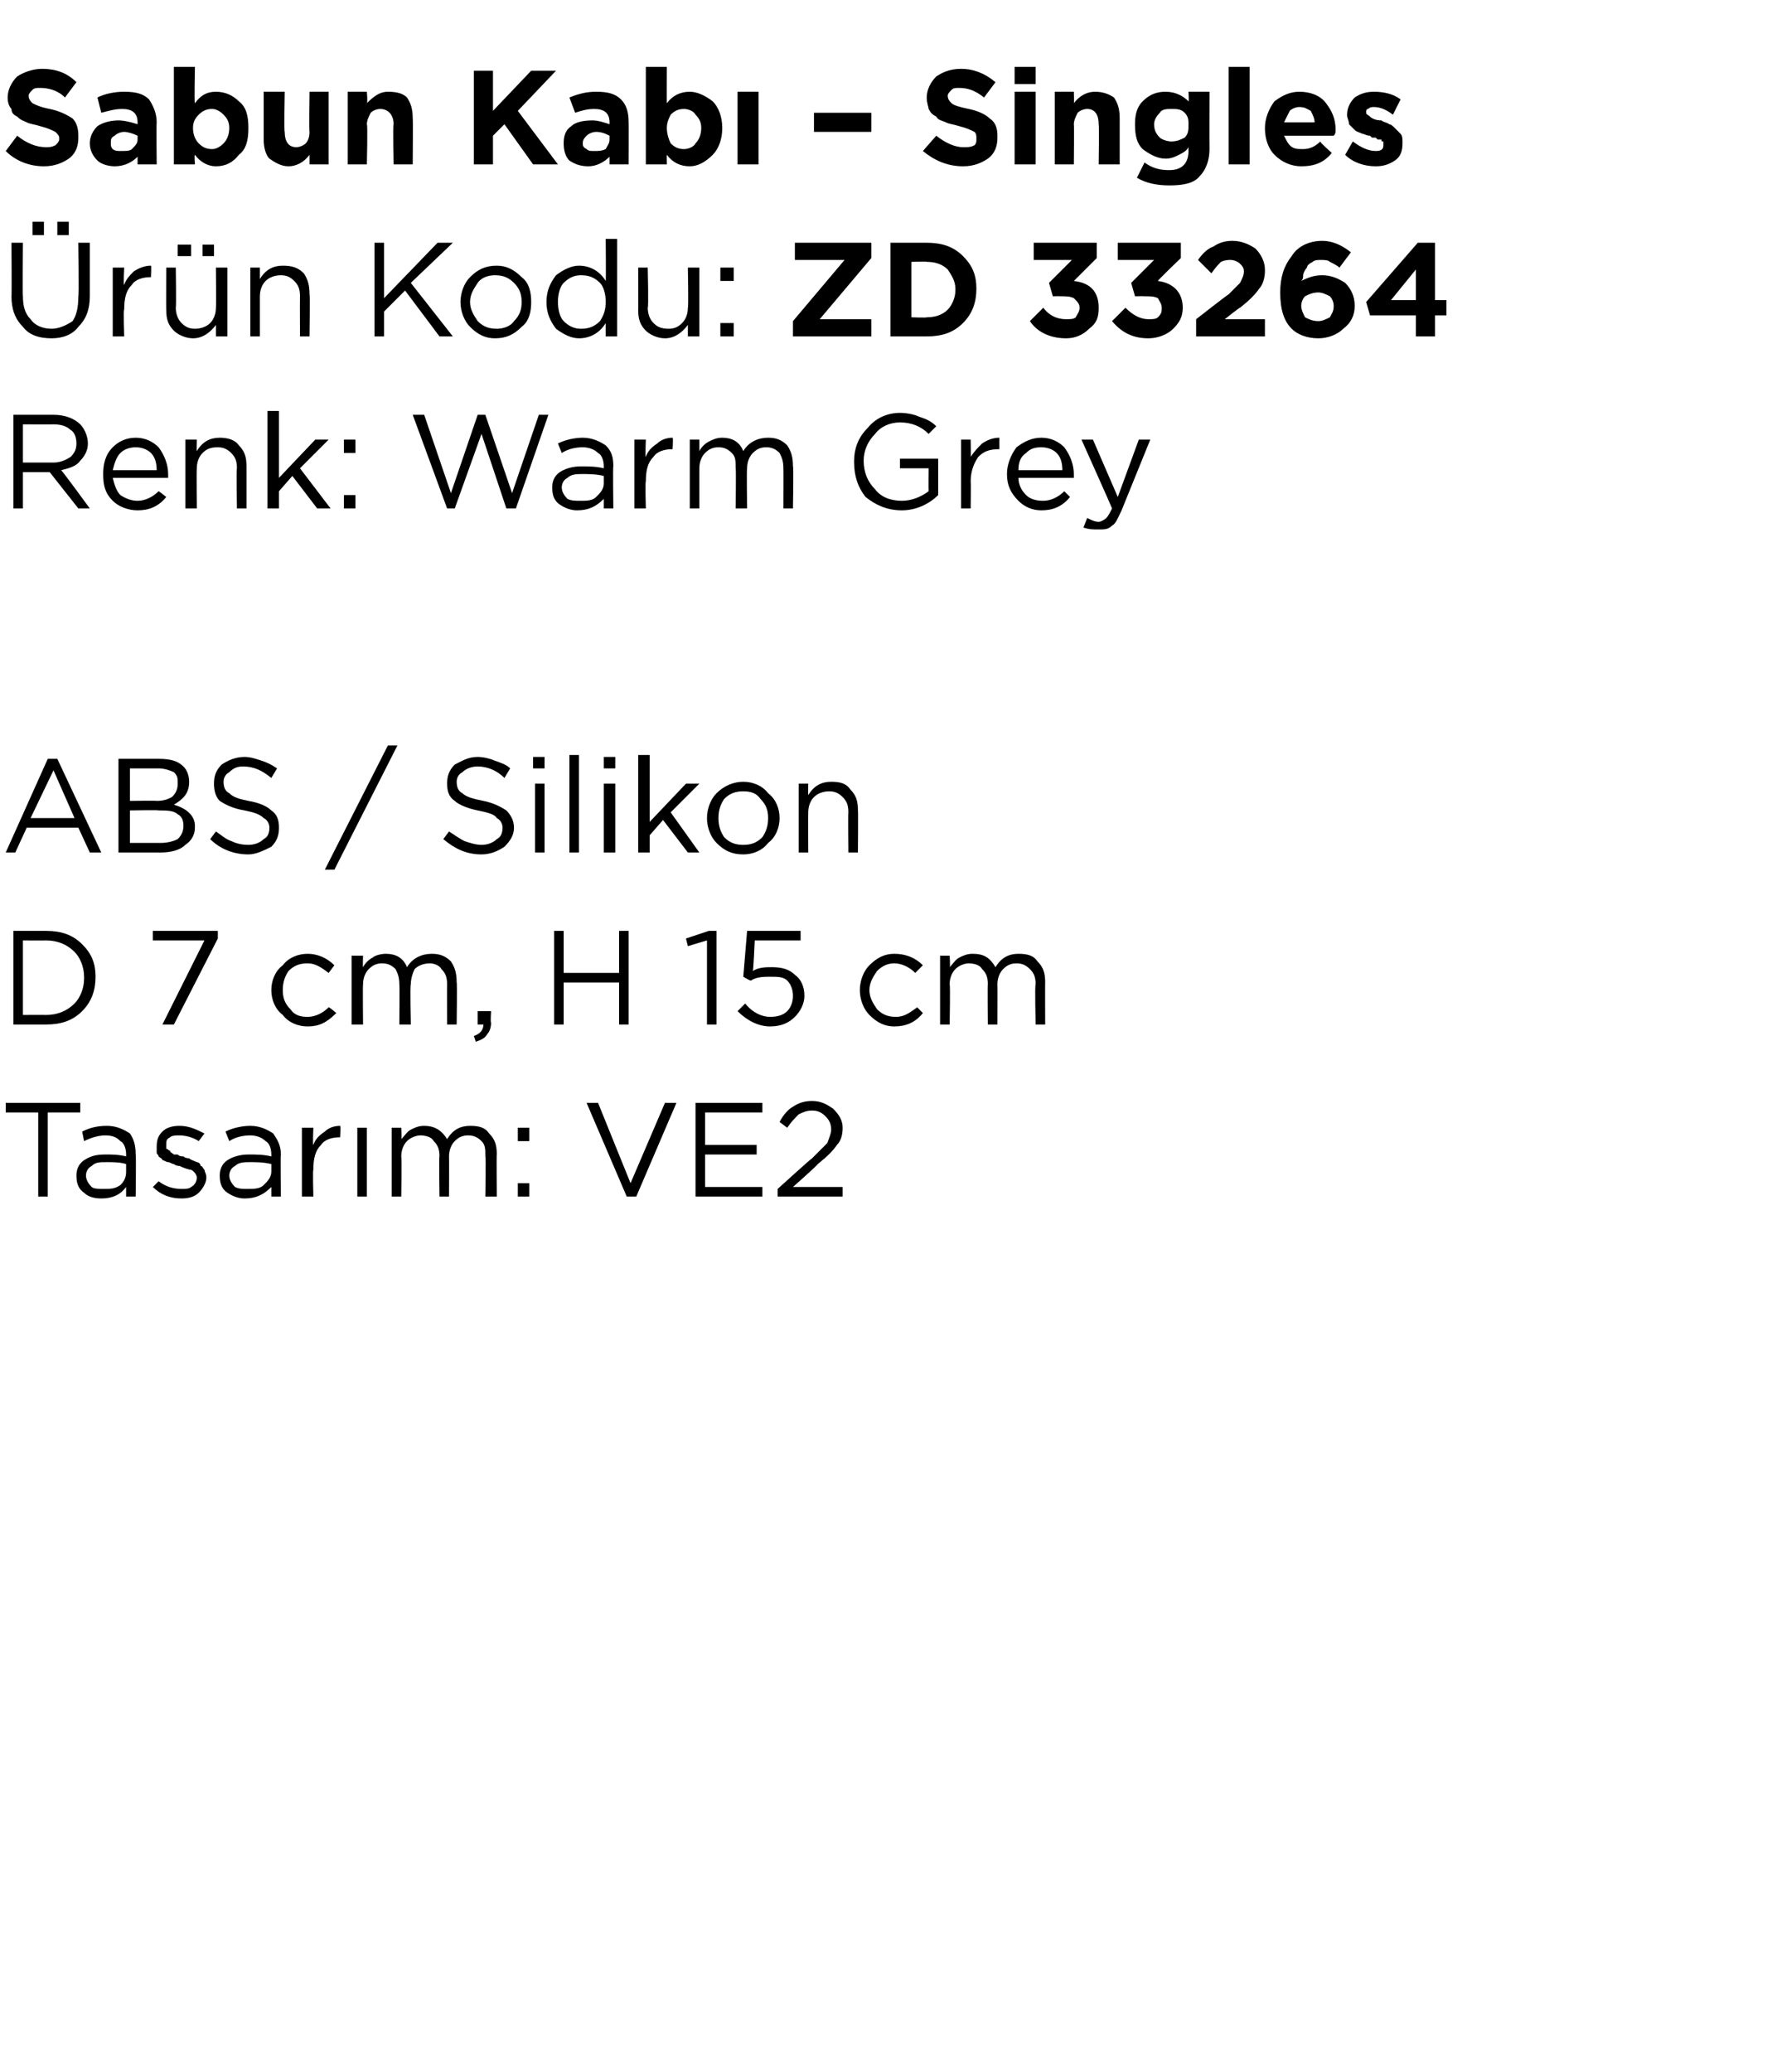 <?xml version="1.0" standalone="no"?><!DOCTYPE svg PUBLIC "-//W3C//DTD SVG 1.1//EN" "http://www.w3.org/Graphics/SVG/1.1/DTD/svg11.dtd"><svg xmlns="http://www.w3.org/2000/svg" version="1.1" width="93px" height="108.4px" viewBox="0 -3 93 108.4" style="top:-3px">  <desc>Sabun Kab – Singles r n Kodu: ZD 33264 Renk: Warm Grey ABS / Silikon D 7 cm, H 15 cm Tasar m: VE2</desc>  <defs/>  <g id="Polygon379921">    <path d="M 2 59.6 L 2 55.2 L 0.3 55.2 L 0.3 54.7 L 4.2 54.7 L 4.2 55.2 L 2.5 55.2 L 2.5 59.6 L 2 59.6 Z M 6.6 59.1 C 6.3 59.5 5.9 59.7 5.3 59.7 C 4.9 59.7 4.6 59.6 4.4 59.4 C 4.1 59.2 4 58.9 4 58.5 C 4 58.5 4 58.5 4 58.5 C 4 58.2 4.1 57.9 4.4 57.7 C 4.7 57.5 5 57.4 5.5 57.4 C 5.9 57.4 6.2 57.4 6.6 57.5 C 6.6 57.5 6.6 57.4 6.6 57.4 C 6.6 57.1 6.5 56.8 6.3 56.7 C 6.1 56.5 5.9 56.4 5.5 56.4 C 5.2 56.4 4.8 56.5 4.4 56.7 C 4.4 56.7 4.3 56.2 4.3 56.2 C 4.7 56 5.1 55.9 5.6 55.9 C 6.1 55.9 6.5 56.1 6.8 56.3 C 7 56.6 7.1 56.9 7.1 57.4 C 7.13 57.39 7.1 59.6 7.1 59.6 L 6.6 59.6 L 6.6 59.1 C 6.6 59.1 6.62 59.05 6.6 59.1 Z M 5.4 59.2 C 5.8 59.2 6 59.2 6.3 59 C 6.5 58.8 6.6 58.6 6.6 58.3 C 6.6 58.3 6.6 57.9 6.6 57.9 C 6.3 57.8 5.9 57.8 5.6 57.8 C 5.2 57.8 5 57.8 4.8 58 C 4.6 58.1 4.5 58.3 4.5 58.5 C 4.5 58.5 4.5 58.5 4.5 58.5 C 4.5 58.7 4.6 58.9 4.8 59.1 C 4.9 59.2 5.2 59.2 5.4 59.2 Z M 9.5 59.7 C 8.9 59.7 8.4 59.5 8 59.1 C 8 59.1 8.3 58.8 8.3 58.8 C 8.7 59.1 9.1 59.2 9.5 59.2 C 9.7 59.2 9.9 59.2 10 59.1 C 10.2 59 10.3 58.8 10.3 58.6 C 10.3 58.6 10.3 58.6 10.3 58.6 C 10.3 58.5 10.2 58.3 10 58.2 C 9.9 58.2 9.6 58.1 9.4 58 C 9.2 58 9.1 57.9 9.1 57.9 C 9 57.9 8.9 57.8 8.8 57.8 C 8.7 57.8 8.6 57.7 8.5 57.7 C 8.5 57.6 8.4 57.6 8.3 57.5 C 8.3 57.4 8.2 57.4 8.2 57.3 C 8.2 57.2 8.2 57.1 8.2 57 C 8.2 57 8.2 57 8.2 57 C 8.2 56.6 8.3 56.4 8.5 56.2 C 8.7 56 9 55.9 9.4 55.9 C 9.9 55.9 10.3 56.1 10.7 56.3 C 10.7 56.3 10.4 56.7 10.4 56.7 C 10.1 56.5 9.7 56.4 9.4 56.4 C 9.2 56.4 9 56.4 8.9 56.5 C 8.7 56.6 8.7 56.7 8.7 56.9 C 8.7 56.9 8.7 56.9 8.7 56.9 C 8.7 57 8.7 57 8.7 57.1 C 8.8 57.1 8.8 57.2 8.9 57.2 C 8.9 57.3 9 57.3 9.1 57.4 C 9.2 57.4 9.3 57.4 9.3 57.4 C 9.4 57.5 9.5 57.5 9.6 57.5 C 9.7 57.6 9.9 57.6 9.9 57.6 C 10 57.7 10.1 57.7 10.3 57.8 C 10.4 57.8 10.5 57.9 10.5 58 C 10.6 58 10.6 58.1 10.7 58.2 C 10.7 58.3 10.8 58.4 10.8 58.6 C 10.8 58.6 10.8 58.6 10.8 58.6 C 10.8 58.9 10.6 59.2 10.4 59.4 C 10.2 59.6 9.9 59.7 9.5 59.7 Z M 14.2 59.1 C 13.8 59.5 13.4 59.7 12.8 59.7 C 12.5 59.7 12.2 59.6 11.9 59.4 C 11.6 59.2 11.5 58.9 11.5 58.5 C 11.5 58.5 11.5 58.5 11.5 58.5 C 11.5 58.2 11.6 57.9 11.9 57.7 C 12.2 57.5 12.6 57.4 13 57.4 C 13.4 57.4 13.8 57.4 14.2 57.5 C 14.2 57.5 14.2 57.4 14.2 57.4 C 14.2 57.1 14.1 56.8 13.9 56.7 C 13.7 56.5 13.4 56.4 13.1 56.4 C 12.7 56.4 12.3 56.5 12 56.7 C 12 56.7 11.8 56.2 11.8 56.2 C 12.2 56 12.7 55.9 13.1 55.9 C 13.6 55.9 14 56.1 14.3 56.3 C 14.5 56.6 14.7 56.9 14.7 57.4 C 14.67 57.39 14.7 59.6 14.7 59.6 L 14.2 59.6 L 14.2 59.1 C 14.2 59.1 14.15 59.05 14.2 59.1 Z M 12.9 59.2 C 13.3 59.2 13.6 59.2 13.8 59 C 14 58.8 14.2 58.6 14.2 58.3 C 14.2 58.3 14.2 57.9 14.2 57.9 C 13.8 57.8 13.4 57.8 13.1 57.8 C 12.8 57.8 12.5 57.8 12.3 58 C 12.1 58.1 12 58.3 12 58.5 C 12 58.5 12 58.5 12 58.5 C 12 58.7 12.1 58.9 12.3 59.1 C 12.5 59.2 12.7 59.2 12.9 59.2 Z M 15.8 59.6 L 15.8 56 L 16.4 56 C 16.4 56 16.36 56.93 16.4 56.9 C 16.5 56.6 16.7 56.4 17 56.2 C 17.2 56 17.5 55.9 17.8 55.9 C 17.84 55.92 17.8 56.5 17.8 56.5 C 17.8 56.5 17.79 56.5 17.8 56.5 C 17.4 56.5 17 56.6 16.8 56.9 C 16.5 57.2 16.4 57.6 16.4 58.2 C 16.36 58.16 16.4 59.6 16.4 59.6 L 15.8 59.6 Z M 18.7 59.6 L 18.7 56 L 19.2 56 L 19.2 59.6 L 18.7 59.6 Z M 20.5 59.6 L 20.5 56 L 21 56 C 21 56 21.03 56.59 21 56.6 C 21.2 56.4 21.3 56.2 21.5 56.1 C 21.7 56 21.9 55.9 22.2 55.9 C 22.7 55.9 23.1 56.1 23.4 56.6 C 23.7 56.1 24.1 55.9 24.6 55.9 C 25.1 55.9 25.4 56 25.6 56.3 C 25.9 56.6 26 56.9 26 57.4 C 25.98 57.36 26 59.6 26 59.6 L 25.4 59.6 C 25.4 59.6 25.44 57.49 25.4 57.5 C 25.4 57.1 25.4 56.9 25.2 56.7 C 25 56.5 24.8 56.4 24.5 56.4 C 24.2 56.4 24 56.5 23.8 56.7 C 23.6 56.9 23.5 57.2 23.5 57.5 C 23.51 57.51 23.5 59.6 23.5 59.6 L 23 59.6 C 23 59.6 22.97 57.47 23 57.5 C 23 57.1 22.9 56.9 22.7 56.7 C 22.6 56.5 22.3 56.4 22 56.4 C 21.8 56.4 21.5 56.5 21.3 56.7 C 21.1 56.9 21 57.2 21 57.5 C 21.03 57.53 21 59.6 21 59.6 L 20.5 59.6 Z M 27.1 56.7 L 27.1 56 L 27.7 56 L 27.7 56.7 L 27.1 56.7 Z M 27.1 59.6 L 27.1 58.9 L 27.7 58.9 L 27.7 59.6 L 27.1 59.6 Z M 32.8 59.6 L 30.7 54.7 L 31.3 54.7 L 33 58.9 L 34.8 54.7 L 35.4 54.7 L 33.3 59.6 L 32.8 59.6 Z M 36.4 59.6 L 36.4 54.7 L 39.9 54.7 L 39.9 55.2 L 36.9 55.2 L 36.9 56.9 L 39.6 56.9 L 39.6 57.4 L 36.9 57.4 L 36.9 59.1 L 39.9 59.1 L 39.9 59.6 L 36.4 59.6 Z M 40.7 59.6 L 40.7 59.2 C 40.7 59.2 42.46 57.6 42.5 57.6 C 42.8 57.3 43.1 57 43.3 56.8 C 43.4 56.5 43.5 56.3 43.5 56.1 C 43.5 55.8 43.4 55.6 43.2 55.4 C 43 55.2 42.8 55.1 42.5 55.1 C 42.2 55.1 42 55.2 41.8 55.3 C 41.6 55.5 41.4 55.7 41.2 56 C 41.2 56 40.8 55.7 40.8 55.7 C 41 55.3 41.3 55 41.5 54.9 C 41.8 54.7 42.1 54.6 42.5 54.6 C 43 54.6 43.3 54.8 43.6 55 C 43.9 55.3 44.1 55.6 44.1 56 C 44.1 56 44.1 56 44.1 56 C 44.1 56.4 44 56.7 43.8 56.9 C 43.6 57.2 43.3 57.5 42.8 57.9 C 42.82 57.93 41.5 59.1 41.5 59.1 L 44.1 59.1 L 44.1 59.6 L 40.7 59.6 Z " stroke="none" fill="#000"/>  </g>  <g id="Polygon379920">    <path d="M 0.7 50.6 L 0.7 45.7 C 0.7 45.7 2.39 45.7 2.4 45.7 C 3.2 45.7 3.8 45.9 4.3 46.4 C 4.8 46.9 5 47.4 5 48.1 C 5 48.1 5 48.1 5 48.1 C 5 48.8 4.8 49.4 4.3 49.9 C 3.8 50.4 3.2 50.6 2.4 50.6 C 2.39 50.6 0.7 50.6 0.7 50.6 Z M 2.4 46.2 C 2.39 46.21 1.2 46.2 1.2 46.2 L 1.2 50.1 C 1.2 50.1 2.39 50.09 2.4 50.1 C 3 50.1 3.5 49.9 3.9 49.5 C 4.2 49.2 4.4 48.7 4.4 48.2 C 4.4 48.2 4.4 48.1 4.4 48.1 C 4.4 47.6 4.2 47.1 3.9 46.8 C 3.5 46.4 3 46.2 2.4 46.2 Z M 8.5 50.6 L 10.7 46.2 L 8 46.2 L 8 45.7 L 11.4 45.7 L 11.4 46.1 L 9.1 50.6 L 8.5 50.6 Z M 17.6 50 C 17.1 50.5 16.7 50.7 16.1 50.7 C 15.6 50.7 15.1 50.5 14.8 50.1 C 14.4 49.8 14.2 49.3 14.2 48.8 C 14.2 48.8 14.2 48.8 14.2 48.8 C 14.2 48.3 14.4 47.8 14.8 47.5 C 15.1 47.1 15.6 46.9 16.1 46.9 C 16.6 46.9 17.1 47.1 17.5 47.5 C 17.5 47.5 17.2 47.9 17.2 47.9 C 16.8 47.6 16.5 47.4 16.1 47.4 C 15.7 47.4 15.4 47.5 15.1 47.8 C 14.9 48.1 14.8 48.4 14.8 48.8 C 14.8 48.8 14.8 48.8 14.8 48.8 C 14.8 49.2 14.9 49.5 15.2 49.8 C 15.4 50.1 15.7 50.2 16.1 50.2 C 16.5 50.2 16.9 50 17.2 49.7 C 17.21 49.66 17.6 50 17.6 50 C 17.6 50 17.56 49.98 17.6 50 Z M 18.4 50.6 L 18.4 47 L 19 47 C 19 47 18.98 47.59 19 47.6 C 19.1 47.4 19.3 47.2 19.5 47.1 C 19.6 47 19.9 46.9 20.2 46.9 C 20.7 46.9 21.1 47.1 21.3 47.6 C 21.6 47.1 22.1 46.9 22.6 46.9 C 23 46.9 23.3 47 23.6 47.3 C 23.8 47.6 23.9 47.9 23.9 48.4 C 23.93 48.36 23.9 50.6 23.9 50.6 L 23.4 50.6 C 23.4 50.6 23.39 48.49 23.4 48.5 C 23.4 48.1 23.3 47.9 23.1 47.7 C 23 47.5 22.7 47.4 22.5 47.4 C 22.2 47.4 21.9 47.5 21.7 47.7 C 21.6 47.9 21.5 48.2 21.5 48.5 C 21.45 48.51 21.5 50.6 21.5 50.6 L 20.9 50.6 C 20.9 50.6 20.92 48.47 20.9 48.5 C 20.9 48.1 20.8 47.9 20.7 47.7 C 20.5 47.5 20.3 47.4 20 47.4 C 19.7 47.4 19.5 47.5 19.3 47.7 C 19.1 47.9 19 48.2 19 48.5 C 18.98 48.53 19 50.6 19 50.6 L 18.4 50.6 Z M 24.9 51.5 C 24.9 51.5 24.8 51.2 24.8 51.2 C 25.1 51.1 25.3 50.9 25.3 50.6 C 25.27 50.6 25 50.6 25 50.6 L 25 49.9 L 25.7 49.9 C 25.7 49.9 25.66 50.49 25.7 50.5 C 25.7 50.8 25.6 51 25.5 51.1 C 25.4 51.3 25.2 51.4 24.9 51.5 Z M 29 50.6 L 29 45.7 L 29.5 45.7 L 29.5 47.9 L 32.4 47.9 L 32.4 45.7 L 32.9 45.7 L 32.9 50.6 L 32.4 50.6 L 32.4 48.4 L 29.5 48.4 L 29.5 50.6 L 29 50.6 Z M 37 50.6 L 37 46.2 L 36 46.5 L 35.9 46.1 L 37.1 45.7 L 37.5 45.7 L 37.5 50.6 L 37 50.6 Z M 40.3 50.7 C 39.7 50.7 39.1 50.4 38.6 49.9 C 38.6 49.9 39 49.5 39 49.5 C 39.4 50 39.9 50.2 40.3 50.2 C 40.7 50.2 41 50.1 41.2 49.9 C 41.4 49.7 41.5 49.4 41.5 49.1 C 41.5 49.1 41.5 49.1 41.5 49.1 C 41.5 48.8 41.4 48.5 41.2 48.3 C 41 48.1 40.7 48.1 40.3 48.1 C 40 48.1 39.6 48.1 39.3 48.3 C 39.28 48.33 38.9 48.1 38.9 48.1 L 39.1 45.7 L 41.9 45.7 L 41.9 46.2 L 39.5 46.2 C 39.5 46.2 39.43 47.78 39.4 47.8 C 39.7 47.6 40.1 47.6 40.4 47.6 C 40.9 47.6 41.3 47.7 41.6 48 C 41.9 48.2 42.1 48.6 42.1 49.1 C 42.1 49.1 42.1 49.1 42.1 49.1 C 42.1 49.5 41.9 49.9 41.6 50.2 C 41.3 50.5 40.9 50.7 40.3 50.7 Z M 48.3 50 C 47.9 50.5 47.4 50.7 46.8 50.7 C 46.3 50.7 45.9 50.5 45.5 50.1 C 45.2 49.8 45 49.3 45 48.8 C 45 48.8 45 48.8 45 48.8 C 45 48.3 45.2 47.8 45.5 47.5 C 45.9 47.1 46.3 46.9 46.8 46.9 C 47.4 46.9 47.9 47.1 48.3 47.5 C 48.3 47.5 47.9 47.9 47.9 47.9 C 47.6 47.6 47.2 47.4 46.8 47.4 C 46.5 47.4 46.2 47.5 45.9 47.8 C 45.7 48.1 45.5 48.4 45.5 48.8 C 45.5 48.8 45.5 48.8 45.5 48.8 C 45.5 49.2 45.7 49.5 45.9 49.8 C 46.2 50.1 46.5 50.2 46.9 50.2 C 47.3 50.2 47.6 50 48 49.7 C 47.97 49.66 48.3 50 48.3 50 C 48.3 50 48.31 49.98 48.3 50 Z M 49.2 50.6 L 49.2 47 L 49.7 47 C 49.7 47 49.74 47.59 49.7 47.6 C 49.9 47.4 50 47.2 50.2 47.1 C 50.4 47 50.6 46.9 50.9 46.9 C 51.5 46.9 51.8 47.1 52.1 47.6 C 52.4 47.1 52.8 46.9 53.3 46.9 C 53.8 46.9 54.1 47 54.3 47.3 C 54.6 47.6 54.7 47.9 54.7 48.4 C 54.69 48.36 54.7 50.6 54.7 50.6 L 54.2 50.6 C 54.2 50.6 54.15 48.49 54.2 48.5 C 54.2 48.1 54.1 47.9 53.9 47.7 C 53.7 47.5 53.5 47.4 53.2 47.4 C 52.9 47.4 52.7 47.5 52.5 47.7 C 52.3 47.9 52.2 48.2 52.2 48.5 C 52.21 48.51 52.2 50.6 52.2 50.6 L 51.7 50.6 C 51.7 50.6 51.68 48.47 51.7 48.5 C 51.7 48.1 51.6 47.9 51.4 47.7 C 51.3 47.5 51 47.4 50.7 47.4 C 50.5 47.4 50.2 47.5 50 47.7 C 49.8 47.9 49.7 48.2 49.7 48.5 C 49.74 48.53 49.7 50.6 49.7 50.6 L 49.2 50.6 Z " stroke="none" fill="#000"/>  </g>  <g id="Polygon379919">    <path d="M 0.3 41.6 L 2.5 36.7 L 3 36.7 L 5.3 41.6 L 4.7 41.6 L 4.1 40.3 L 1.4 40.3 L 0.8 41.6 L 0.3 41.6 Z M 1.6 39.8 L 3.9 39.8 L 2.8 37.3 L 1.6 39.8 Z M 6.2 41.6 L 6.2 36.7 C 6.2 36.7 8.31 36.7 8.3 36.7 C 8.9 36.7 9.3 36.8 9.6 37.1 C 9.8 37.3 9.9 37.6 9.9 37.9 C 9.9 37.9 9.9 37.9 9.9 37.9 C 9.9 38.5 9.6 38.8 9.1 39.1 C 9.8 39.3 10.2 39.7 10.2 40.2 C 10.2 40.2 10.2 40.3 10.2 40.3 C 10.2 40.7 10 41 9.7 41.2 C 9.4 41.5 8.9 41.6 8.4 41.6 C 8.4 41.6 6.2 41.6 6.2 41.6 Z M 9.3 38 C 9.3 38 9.3 38 9.3 38 C 9.3 37.7 9.3 37.6 9.1 37.4 C 8.9 37.3 8.6 37.2 8.3 37.2 C 8.26 37.2 6.8 37.2 6.8 37.2 L 6.8 38.9 C 6.8 38.9 8.22 38.88 8.2 38.9 C 8.6 38.9 8.8 38.8 9 38.7 C 9.2 38.5 9.3 38.3 9.3 38 Z M 9.6 40.2 C 9.6 40.2 9.6 40.2 9.6 40.2 C 9.6 39.9 9.5 39.7 9.3 39.6 C 9.1 39.4 8.7 39.4 8.3 39.4 C 8.32 39.37 6.8 39.4 6.8 39.4 L 6.8 41.1 C 6.8 41.1 8.41 41.1 8.4 41.1 C 8.8 41.1 9.1 41 9.3 40.9 C 9.5 40.7 9.6 40.5 9.6 40.2 Z M 13 41.7 C 12.2 41.7 11.5 41.4 11 40.9 C 11 40.9 11.3 40.5 11.3 40.5 C 11.6 40.7 11.8 40.9 12.1 41 C 12.3 41.1 12.6 41.2 13 41.2 C 13.3 41.2 13.6 41.1 13.8 40.9 C 14 40.8 14.1 40.6 14.1 40.3 C 14.1 40.3 14.1 40.3 14.1 40.3 C 14.1 40.1 14 39.9 13.8 39.8 C 13.6 39.6 13.3 39.5 12.8 39.4 C 12.2 39.3 11.8 39.1 11.5 38.9 C 11.3 38.7 11.2 38.4 11.2 38 C 11.2 38 11.2 38 11.2 38 C 11.2 37.6 11.3 37.3 11.6 37 C 11.9 36.8 12.3 36.6 12.8 36.6 C 13.1 36.6 13.4 36.7 13.7 36.8 C 14 36.9 14.2 37 14.5 37.2 C 14.5 37.2 14.2 37.7 14.2 37.7 C 13.7 37.3 13.3 37.1 12.7 37.1 C 12.4 37.1 12.2 37.2 12 37.4 C 11.8 37.5 11.7 37.7 11.7 37.9 C 11.7 37.9 11.7 37.9 11.7 37.9 C 11.7 38.2 11.8 38.4 12 38.5 C 12.2 38.7 12.5 38.8 13 38.9 C 13.6 39 14 39.2 14.2 39.4 C 14.5 39.6 14.6 39.9 14.6 40.3 C 14.6 40.3 14.6 40.3 14.6 40.3 C 14.6 40.7 14.5 41 14.2 41.3 C 13.8 41.5 13.4 41.7 13 41.7 Z M 17 42.5 L 20.3 36 L 20.8 36 L 17.5 42.5 L 17 42.5 Z M 25.2 41.7 C 24.4 41.7 23.8 41.4 23.2 40.9 C 23.2 40.9 23.5 40.5 23.5 40.5 C 23.8 40.7 24.1 40.9 24.3 41 C 24.6 41.1 24.9 41.2 25.2 41.2 C 25.5 41.2 25.8 41.1 26 40.9 C 26.2 40.8 26.3 40.6 26.3 40.3 C 26.3 40.3 26.3 40.3 26.3 40.3 C 26.3 40.1 26.2 39.9 26 39.8 C 25.9 39.6 25.5 39.5 25 39.4 C 24.5 39.3 24 39.1 23.8 38.9 C 23.5 38.7 23.4 38.4 23.4 38 C 23.4 38 23.4 38 23.4 38 C 23.4 37.6 23.5 37.3 23.8 37 C 24.2 36.8 24.5 36.6 25 36.6 C 25.3 36.6 25.7 36.7 25.9 36.8 C 26.2 36.9 26.5 37 26.7 37.2 C 26.7 37.2 26.4 37.7 26.4 37.7 C 26 37.3 25.5 37.1 25 37.1 C 24.7 37.1 24.4 37.2 24.2 37.4 C 24 37.5 23.9 37.7 23.9 37.9 C 23.9 37.9 23.9 37.9 23.9 37.9 C 23.9 38.2 24 38.4 24.2 38.5 C 24.4 38.7 24.8 38.8 25.3 38.9 C 25.8 39 26.2 39.2 26.5 39.4 C 26.7 39.6 26.9 39.9 26.9 40.3 C 26.9 40.3 26.9 40.3 26.9 40.3 C 26.9 40.7 26.7 41 26.4 41.3 C 26.1 41.5 25.7 41.7 25.2 41.7 Z M 27.9 37.2 L 27.9 36.6 L 28.5 36.6 L 28.5 37.2 L 27.9 37.2 Z M 28 41.6 L 28 38 L 28.5 38 L 28.5 41.6 L 28 41.6 Z M 29.8 41.6 L 29.8 36.5 L 30.3 36.5 L 30.3 41.6 L 29.8 41.6 Z M 31.6 37.2 L 31.6 36.6 L 32.2 36.6 L 32.2 37.2 L 31.6 37.2 Z M 31.6 41.6 L 31.6 38 L 32.2 38 L 32.2 41.6 L 31.6 41.6 Z M 33.4 41.6 L 33.4 36.5 L 34 36.5 L 34 40 L 35.9 38 L 36.6 38 L 35.1 39.5 L 36.6 41.6 L 36 41.6 L 34.7 39.9 L 34 40.7 L 34 41.6 L 33.4 41.6 Z M 38.9 41.7 C 38.3 41.7 37.9 41.5 37.5 41.1 C 37.2 40.8 37 40.3 37 39.8 C 37 39.8 37 39.8 37 39.8 C 37 39.3 37.2 38.8 37.5 38.5 C 37.9 38.1 38.4 37.9 38.9 37.9 C 39.4 37.9 39.9 38.1 40.2 38.5 C 40.6 38.8 40.8 39.3 40.8 39.8 C 40.8 39.8 40.8 39.8 40.8 39.8 C 40.8 40.3 40.6 40.8 40.2 41.1 C 39.9 41.5 39.4 41.7 38.9 41.7 Z M 38.9 41.2 C 39.3 41.2 39.6 41.1 39.9 40.8 C 40.1 40.5 40.2 40.2 40.2 39.8 C 40.2 39.8 40.2 39.8 40.2 39.8 C 40.2 39.4 40.1 39.1 39.8 38.8 C 39.6 38.5 39.3 38.4 38.9 38.4 C 38.5 38.4 38.2 38.5 37.9 38.8 C 37.7 39.1 37.6 39.4 37.6 39.8 C 37.6 39.8 37.6 39.8 37.6 39.8 C 37.6 40.2 37.7 40.5 37.9 40.8 C 38.2 41.1 38.5 41.2 38.9 41.2 Z M 41.8 41.6 L 41.8 38 L 42.3 38 C 42.3 38 42.29 38.61 42.3 38.6 C 42.6 38.1 43 37.9 43.5 37.9 C 44 37.9 44.3 38 44.5 38.3 C 44.8 38.6 44.9 38.9 44.9 39.4 C 44.92 39.35 44.9 41.6 44.9 41.6 L 44.4 41.6 C 44.4 41.6 44.38 39.49 44.4 39.5 C 44.4 39.1 44.3 38.9 44.1 38.7 C 43.9 38.5 43.7 38.4 43.4 38.4 C 43.1 38.4 42.8 38.5 42.6 38.7 C 42.4 38.9 42.3 39.2 42.3 39.5 C 42.29 39.53 42.3 41.6 42.3 41.6 L 41.8 41.6 Z " stroke="none" fill="#000"/>  </g>  <g id="Polygon379918">    <path d="M 0.7 23.6 L 0.7 18.7 C 0.7 18.7 2.8 18.7 2.8 18.7 C 3.4 18.7 3.9 18.9 4.2 19.2 C 4.4 19.4 4.6 19.8 4.6 20.2 C 4.6 20.2 4.6 20.2 4.6 20.2 C 4.6 20.6 4.4 20.9 4.2 21.1 C 4 21.4 3.6 21.5 3.2 21.6 C 3.24 21.6 4.7 23.6 4.7 23.6 L 4.1 23.6 L 2.6 21.7 L 1.2 21.7 L 1.2 23.6 L 0.7 23.6 Z M 1.2 21.2 C 1.2 21.2 2.75 21.2 2.8 21.2 C 3.1 21.2 3.4 21.1 3.7 20.9 C 3.9 20.7 4 20.5 4 20.2 C 4 20.2 4 20.2 4 20.2 C 4 19.9 3.9 19.6 3.7 19.5 C 3.5 19.3 3.2 19.2 2.8 19.2 C 2.76 19.21 1.2 19.2 1.2 19.2 L 1.2 21.2 Z M 8.7 23 C 8.3 23.5 7.8 23.7 7.2 23.7 C 6.7 23.7 6.2 23.5 5.9 23.2 C 5.5 22.8 5.4 22.4 5.4 21.8 C 5.4 21.8 5.4 21.8 5.4 21.8 C 5.4 21.3 5.5 20.8 5.9 20.4 C 6.2 20.1 6.6 19.9 7.1 19.9 C 7.6 19.9 8 20.1 8.3 20.4 C 8.6 20.8 8.8 21.3 8.8 21.8 C 8.8 21.9 8.8 21.9 8.8 22 C 8.8 22 5.9 22 5.9 22 C 6 22.4 6.1 22.7 6.3 22.9 C 6.6 23.1 6.9 23.2 7.2 23.2 C 7.6 23.2 8 23 8.3 22.7 C 8.33 22.7 8.7 23 8.7 23 C 8.7 23 8.67 23 8.7 23 Z M 5.9 21.6 C 5.9 21.6 8.2 21.6 8.2 21.6 C 8.2 21.2 8.1 20.9 7.9 20.7 C 7.7 20.5 7.4 20.4 7.1 20.4 C 6.8 20.4 6.5 20.5 6.3 20.7 C 6.1 20.9 6 21.2 5.9 21.6 Z M 9.7 23.6 L 9.7 20 L 10.3 20 C 10.3 20 10.28 20.61 10.3 20.6 C 10.6 20.1 11 19.9 11.5 19.9 C 11.9 19.9 12.3 20 12.5 20.3 C 12.8 20.6 12.9 20.9 12.9 21.4 C 12.9 21.35 12.9 23.6 12.9 23.6 L 12.4 23.6 C 12.4 23.6 12.36 21.49 12.4 21.5 C 12.4 21.1 12.3 20.9 12.1 20.7 C 11.9 20.5 11.7 20.4 11.4 20.4 C 11 20.4 10.8 20.5 10.6 20.7 C 10.4 20.9 10.3 21.2 10.3 21.5 C 10.28 21.53 10.3 23.6 10.3 23.6 L 9.7 23.6 Z M 14 23.6 L 14 18.5 L 14.6 18.5 L 14.6 22 L 16.5 20 L 17.2 20 L 15.7 21.5 L 17.3 23.6 L 16.6 23.6 L 15.3 21.9 L 14.6 22.7 L 14.6 23.6 L 14 23.6 Z M 18 20.7 L 18 20 L 18.6 20 L 18.6 20.7 L 18 20.7 Z M 18 23.6 L 18 22.9 L 18.6 22.9 L 18.6 23.6 L 18 23.6 Z M 23.4 23.6 L 21.6 18.7 L 22.2 18.7 L 23.6 22.8 L 25 18.7 L 25.4 18.7 L 26.8 22.8 L 28.2 18.7 L 28.7 18.7 L 27 23.6 L 26.5 23.6 L 25.2 19.7 L 23.8 23.6 L 23.4 23.6 Z M 31.6 23.1 C 31.2 23.5 30.8 23.7 30.2 23.7 C 29.9 23.7 29.6 23.6 29.3 23.4 C 29 23.2 28.9 22.9 28.9 22.5 C 28.9 22.5 28.9 22.5 28.9 22.5 C 28.9 22.2 29 21.9 29.3 21.7 C 29.6 21.5 30 21.4 30.4 21.4 C 30.8 21.4 31.2 21.4 31.6 21.5 C 31.6 21.5 31.6 21.4 31.6 21.4 C 31.6 21.1 31.5 20.8 31.3 20.7 C 31.1 20.5 30.8 20.4 30.5 20.4 C 30.1 20.4 29.7 20.5 29.4 20.7 C 29.4 20.7 29.2 20.2 29.2 20.2 C 29.6 20 30.1 19.9 30.5 19.9 C 31 19.9 31.4 20.1 31.7 20.3 C 32 20.6 32.1 20.9 32.1 21.4 C 32.07 21.39 32.1 23.6 32.1 23.6 L 31.6 23.6 L 31.6 23.1 C 31.6 23.1 31.56 23.05 31.6 23.1 Z M 30.4 23.2 C 30.7 23.2 31 23.2 31.2 23 C 31.4 22.8 31.6 22.6 31.6 22.3 C 31.6 22.3 31.6 21.9 31.6 21.9 C 31.2 21.8 30.8 21.8 30.5 21.8 C 30.2 21.8 29.9 21.8 29.7 22 C 29.5 22.1 29.4 22.3 29.4 22.5 C 29.4 22.5 29.4 22.5 29.4 22.5 C 29.4 22.7 29.5 22.9 29.7 23.1 C 29.9 23.2 30.1 23.2 30.4 23.2 Z M 33.2 23.6 L 33.2 20 L 33.8 20 C 33.8 20 33.76 20.93 33.8 20.9 C 33.9 20.6 34.1 20.4 34.4 20.2 C 34.6 20 34.9 19.9 35.2 19.9 C 35.24 19.92 35.2 20.5 35.2 20.5 C 35.2 20.5 35.2 20.5 35.2 20.5 C 34.8 20.5 34.4 20.6 34.2 20.9 C 33.9 21.2 33.8 21.6 33.8 22.2 C 33.76 22.16 33.8 23.6 33.8 23.6 L 33.2 23.6 Z M 36.1 23.6 L 36.1 20 L 36.6 20 C 36.6 20 36.6 20.59 36.6 20.6 C 36.7 20.4 36.9 20.2 37.1 20.1 C 37.3 20 37.5 19.9 37.8 19.9 C 38.3 19.9 38.7 20.1 38.9 20.6 C 39.2 20.1 39.7 19.9 40.2 19.9 C 40.6 19.9 40.9 20 41.2 20.3 C 41.4 20.6 41.5 20.9 41.5 21.4 C 41.54 21.36 41.5 23.6 41.5 23.6 L 41 23.6 C 41 23.6 41.01 21.49 41 21.5 C 41 21.1 40.9 20.9 40.8 20.7 C 40.6 20.5 40.4 20.4 40.1 20.4 C 39.8 20.4 39.6 20.5 39.4 20.7 C 39.2 20.9 39.1 21.2 39.1 21.5 C 39.07 21.51 39.1 23.6 39.1 23.6 L 38.5 23.6 C 38.5 23.6 38.53 21.47 38.5 21.5 C 38.5 21.1 38.5 20.9 38.3 20.7 C 38.1 20.5 37.9 20.4 37.6 20.4 C 37.3 20.4 37.1 20.5 36.9 20.7 C 36.7 20.9 36.6 21.2 36.6 21.5 C 36.6 21.53 36.6 23.6 36.6 23.6 L 36.1 23.6 Z M 49.1 22.9 C 48.6 23.4 47.9 23.7 47.2 23.7 C 46.4 23.7 45.8 23.4 45.3 23 C 44.9 22.5 44.7 21.9 44.7 21.2 C 44.7 21.2 44.7 21.1 44.7 21.1 C 44.7 20.5 44.9 19.9 45.4 19.4 C 45.8 18.9 46.4 18.6 47.1 18.6 C 47.5 18.6 47.9 18.7 48.1 18.8 C 48.4 18.9 48.7 19 49 19.3 C 49 19.3 48.6 19.7 48.6 19.7 C 48.2 19.3 47.7 19.1 47.1 19.1 C 46.6 19.1 46.1 19.3 45.8 19.7 C 45.4 20.1 45.2 20.6 45.2 21.1 C 45.2 21.1 45.2 21.1 45.2 21.1 C 45.2 21.7 45.4 22.2 45.8 22.6 C 46.1 23 46.6 23.2 47.2 23.2 C 47.7 23.2 48.2 23 48.6 22.7 C 48.59 22.7 48.6 21.5 48.6 21.5 L 47.1 21.5 L 47.1 21 L 49.1 21 L 49.1 22.9 C 49.1 22.9 49.13 22.93 49.1 22.9 Z M 50.3 23.6 L 50.3 20 L 50.8 20 C 50.8 20 50.82 20.93 50.8 20.9 C 51 20.6 51.2 20.4 51.4 20.2 C 51.7 20 52 19.9 52.3 19.9 C 52.3 19.92 52.3 20.5 52.3 20.5 C 52.3 20.5 52.25 20.5 52.3 20.5 C 51.8 20.5 51.5 20.6 51.2 20.9 C 51 21.2 50.8 21.6 50.8 22.2 C 50.82 22.16 50.8 23.6 50.8 23.6 L 50.3 23.6 Z M 56 23 C 55.6 23.5 55.1 23.7 54.5 23.7 C 54 23.7 53.6 23.5 53.3 23.2 C 52.9 22.8 52.7 22.4 52.7 21.8 C 52.7 21.8 52.7 21.8 52.7 21.8 C 52.7 21.3 52.9 20.8 53.2 20.4 C 53.6 20.1 54 19.9 54.5 19.9 C 55 19.9 55.4 20.1 55.7 20.4 C 56 20.8 56.2 21.3 56.2 21.8 C 56.2 21.9 56.2 21.9 56.2 22 C 56.2 22 53.3 22 53.3 22 C 53.3 22.4 53.5 22.7 53.7 22.9 C 53.9 23.1 54.2 23.2 54.6 23.2 C 55 23.2 55.4 23 55.7 22.7 C 55.7 22.7 56 23 56 23 C 56 23 56.03 23 56 23 Z M 53.3 21.6 C 53.3 21.6 55.6 21.6 55.6 21.6 C 55.6 21.2 55.5 20.9 55.3 20.7 C 55.1 20.5 54.8 20.4 54.5 20.4 C 54.1 20.4 53.9 20.5 53.7 20.7 C 53.4 20.9 53.3 21.2 53.3 21.6 Z M 58.5 23 L 59.6 20 L 60.2 20 C 60.2 20 58.69 23.72 58.7 23.7 C 58.5 24.1 58.4 24.4 58.2 24.5 C 58 24.7 57.8 24.7 57.5 24.7 C 57.2 24.7 57 24.7 56.7 24.6 C 56.7 24.6 56.9 24.1 56.9 24.1 C 57.1 24.2 57.3 24.3 57.5 24.3 C 57.6 24.3 57.8 24.2 57.9 24.1 C 58 24 58.1 23.8 58.2 23.6 C 58.21 23.59 56.6 20 56.6 20 L 57.2 20 L 58.5 23 Z " stroke="none" fill="#000"/>  </g>  <g id="Polygon379917">    <path d="M 3 9.3 L 3 8.6 L 3.6 8.6 L 3.6 9.3 L 3 9.3 Z M 1.7 9.3 L 1.7 8.6 L 2.3 8.6 L 2.3 9.3 L 1.7 9.3 Z M 2.7 14.7 C 2 14.7 1.5 14.5 1.2 14.1 C 0.8 13.7 0.6 13.2 0.6 12.5 C 0.62 12.55 0.6 9.7 0.6 9.7 L 1.2 9.7 C 1.2 9.7 1.17 12.51 1.2 12.5 C 1.2 13 1.3 13.4 1.6 13.7 C 1.8 14 2.2 14.2 2.7 14.2 C 3.1 14.2 3.5 14 3.8 13.8 C 4 13.5 4.1 13.1 4.1 12.5 C 4.14 12.55 4.1 9.7 4.1 9.7 L 4.7 9.7 C 4.7 9.7 4.7 12.51 4.7 12.5 C 4.7 13.2 4.5 13.7 4.1 14.1 C 3.8 14.5 3.3 14.7 2.7 14.7 Z M 5.9 14.6 L 5.9 11 L 6.5 11 C 6.5 11 6.45 11.93 6.5 11.9 C 6.6 11.6 6.8 11.4 7 11.2 C 7.3 11 7.6 10.9 7.9 10.9 C 7.93 10.92 7.9 11.5 7.9 11.5 C 7.9 11.5 7.89 11.5 7.9 11.5 C 7.5 11.5 7.1 11.6 6.9 11.9 C 6.6 12.2 6.5 12.6 6.5 13.2 C 6.45 13.16 6.5 14.6 6.5 14.6 L 5.9 14.6 Z M 10.6 10.4 L 10.6 9.8 L 11.2 9.8 L 11.2 10.4 L 10.6 10.4 Z M 9.3 10.4 L 9.3 9.8 L 10 9.8 L 10 10.4 L 9.3 10.4 Z M 11.3 14 C 11 14.4 10.6 14.7 10.1 14.7 C 9.7 14.7 9.3 14.5 9.1 14.3 C 8.8 14 8.7 13.7 8.7 13.2 C 8.69 13.23 8.7 11 8.7 11 L 9.2 11 C 9.2 11 9.23 13.09 9.2 13.1 C 9.2 13.4 9.3 13.7 9.5 13.9 C 9.7 14.1 9.9 14.2 10.2 14.2 C 10.5 14.2 10.8 14.1 11 13.9 C 11.2 13.7 11.3 13.4 11.3 13.1 C 11.32 13.05 11.3 11 11.3 11 L 11.9 11 L 11.9 14.6 L 11.3 14.6 L 11.3 14 C 11.3 14 11.32 13.97 11.3 14 Z M 13.1 14.6 L 13.1 11 L 13.6 11 C 13.6 11 13.6 11.61 13.6 11.6 C 13.9 11.1 14.3 10.9 14.8 10.9 C 15.3 10.9 15.6 11 15.9 11.3 C 16.1 11.6 16.2 11.9 16.2 12.4 C 16.23 12.35 16.2 14.6 16.2 14.6 L 15.7 14.6 C 15.7 14.6 15.69 12.49 15.7 12.5 C 15.7 12.1 15.6 11.9 15.4 11.7 C 15.2 11.5 15 11.4 14.7 11.4 C 14.4 11.4 14.1 11.5 13.9 11.7 C 13.7 11.9 13.6 12.2 13.6 12.5 C 13.6 12.53 13.6 14.6 13.6 14.6 L 13.1 14.6 Z M 19.6 14.6 L 19.6 9.7 L 20.1 9.7 L 20.1 12.6 L 22.9 9.7 L 23.7 9.7 L 21.5 11.8 L 23.7 14.6 L 23 14.6 L 21.2 12.2 L 20.1 13.3 L 20.1 14.6 L 19.6 14.6 Z M 25.9 14.7 C 25.4 14.7 25 14.5 24.6 14.1 C 24.3 13.8 24.1 13.3 24.1 12.8 C 24.1 12.8 24.1 12.8 24.1 12.8 C 24.1 12.3 24.3 11.8 24.6 11.5 C 25 11.1 25.4 10.9 26 10.9 C 26.5 10.9 26.9 11.1 27.3 11.5 C 27.7 11.8 27.8 12.3 27.8 12.8 C 27.8 12.8 27.8 12.8 27.8 12.8 C 27.8 13.3 27.7 13.8 27.3 14.1 C 26.9 14.5 26.5 14.7 25.9 14.7 Z M 26 14.2 C 26.3 14.2 26.7 14.1 26.9 13.8 C 27.2 13.5 27.3 13.2 27.3 12.8 C 27.3 12.8 27.3 12.8 27.3 12.8 C 27.3 12.4 27.2 12.1 26.9 11.8 C 26.6 11.5 26.3 11.4 25.9 11.4 C 25.6 11.4 25.2 11.5 25 11.8 C 24.8 12.1 24.6 12.4 24.6 12.8 C 24.6 12.8 24.6 12.8 24.6 12.8 C 24.6 13.2 24.8 13.5 25 13.8 C 25.3 14.1 25.6 14.2 26 14.2 Z M 31.7 13.9 C 31.4 14.4 30.9 14.7 30.3 14.7 C 29.9 14.7 29.5 14.5 29.1 14.2 C 28.8 13.8 28.6 13.4 28.6 12.8 C 28.6 12.8 28.6 12.8 28.6 12.8 C 28.6 12.2 28.8 11.8 29.1 11.4 C 29.5 11.1 29.9 10.9 30.3 10.9 C 30.9 10.9 31.4 11.2 31.7 11.7 C 31.72 11.67 31.7 9.5 31.7 9.5 L 32.3 9.5 L 32.3 14.6 L 31.7 14.6 L 31.7 13.9 C 31.7 13.9 31.72 13.87 31.7 13.9 Z M 30.4 14.2 C 30.8 14.2 31.1 14.1 31.4 13.8 C 31.6 13.5 31.7 13.2 31.7 12.8 C 31.7 12.8 31.7 12.8 31.7 12.8 C 31.7 12.4 31.6 12 31.4 11.8 C 31.1 11.5 30.8 11.4 30.4 11.4 C 30.1 11.4 29.8 11.5 29.5 11.8 C 29.3 12 29.2 12.4 29.2 12.8 C 29.2 12.8 29.2 12.8 29.2 12.8 C 29.2 13.2 29.3 13.6 29.5 13.8 C 29.8 14.1 30.1 14.2 30.4 14.2 Z M 36 14 C 35.7 14.4 35.3 14.7 34.8 14.7 C 34.4 14.7 34 14.5 33.8 14.3 C 33.5 14 33.4 13.7 33.4 13.2 C 33.41 13.23 33.4 11 33.4 11 L 33.9 11 C 33.9 11 33.95 13.09 33.9 13.1 C 33.9 13.4 34 13.7 34.2 13.9 C 34.4 14.1 34.6 14.2 35 14.2 C 35.3 14.2 35.5 14.1 35.7 13.9 C 35.9 13.7 36 13.4 36 13.1 C 36.04 13.05 36 11 36 11 L 36.6 11 L 36.6 14.6 L 36 14.6 L 36 14 C 36 14 36.04 13.97 36 14 Z M 37.7 11.7 L 37.7 11 L 38.4 11 L 38.4 11.7 L 37.7 11.7 Z M 37.7 14.6 L 37.7 13.9 L 38.4 13.9 L 38.4 14.6 L 37.7 14.6 Z M 41.5 14.6 L 41.5 13.8 L 44.2 10.6 L 41.6 10.6 L 41.6 9.7 L 45.6 9.7 L 45.6 10.5 L 42.9 13.7 L 45.6 13.7 L 45.6 14.6 L 41.5 14.6 Z M 46.6 14.6 L 46.6 9.7 C 46.6 9.7 48.51 9.7 48.5 9.7 C 49.3 9.7 49.9 9.9 50.4 10.4 C 50.9 10.9 51.1 11.4 51.1 12.1 C 51.1 12.1 51.1 12.1 51.1 12.1 C 51.1 12.8 50.9 13.4 50.4 13.9 C 49.9 14.4 49.3 14.6 48.5 14.6 C 48.51 14.6 46.6 14.6 46.6 14.6 Z M 48.5 10.7 C 48.51 10.67 47.7 10.7 47.7 10.7 L 47.7 13.6 C 47.7 13.6 48.51 13.63 48.5 13.6 C 48.9 13.6 49.3 13.5 49.6 13.2 C 49.8 13 50 12.6 50 12.2 C 50 12.2 50 12.1 50 12.1 C 50 11.7 49.8 11.4 49.6 11.1 C 49.3 10.8 48.9 10.7 48.5 10.7 Z M 55.8 14.7 C 55 14.7 54.3 14.4 53.9 13.8 C 53.9 13.8 54.6 13.1 54.6 13.1 C 54.9 13.5 55.3 13.7 55.8 13.7 C 56 13.7 56.2 13.7 56.3 13.6 C 56.4 13.4 56.5 13.3 56.5 13.1 C 56.5 13.1 56.5 13.1 56.5 13.1 C 56.5 12.9 56.4 12.8 56.2 12.6 C 56 12.5 55.8 12.5 55.5 12.5 C 55.51 12.49 55.1 12.5 55.1 12.5 L 54.9 11.8 L 56.1 10.6 L 54.1 10.6 L 54.1 9.7 L 57.4 9.7 L 57.4 10.5 C 57.4 10.5 56.21 11.69 56.2 11.7 C 57.1 11.8 57.5 12.3 57.5 13.1 C 57.5 13.1 57.5 13.1 57.5 13.1 C 57.5 13.6 57.4 13.9 57 14.2 C 56.7 14.5 56.3 14.7 55.8 14.7 Z M 60.1 14.7 C 59.3 14.7 58.7 14.4 58.2 13.8 C 58.2 13.8 58.9 13.1 58.9 13.1 C 59.3 13.5 59.7 13.7 60.1 13.7 C 60.3 13.7 60.5 13.7 60.6 13.6 C 60.8 13.4 60.8 13.3 60.8 13.1 C 60.8 13.1 60.8 13.1 60.8 13.1 C 60.8 12.9 60.7 12.8 60.6 12.6 C 60.4 12.5 60.2 12.5 59.9 12.5 C 59.86 12.49 59.4 12.5 59.4 12.5 L 59.2 11.8 L 60.4 10.6 L 58.5 10.6 L 58.5 9.7 L 61.8 9.7 L 61.8 10.5 C 61.8 10.5 60.56 11.69 60.6 11.7 C 61.4 11.8 61.9 12.3 61.9 13.1 C 61.9 13.1 61.9 13.1 61.9 13.1 C 61.9 13.6 61.7 13.9 61.4 14.2 C 61.1 14.5 60.6 14.7 60.1 14.7 Z M 62.6 14.6 L 62.6 13.7 C 62.6 13.7 64.25 12.41 64.3 12.4 C 64.6 12.1 64.8 11.9 64.9 11.8 C 65 11.6 65.1 11.4 65.1 11.2 C 65.1 11 65 10.9 64.9 10.8 C 64.8 10.7 64.6 10.6 64.4 10.6 C 64.3 10.6 64.1 10.6 63.9 10.7 C 63.8 10.8 63.6 11 63.4 11.3 C 63.4 11.3 62.7 10.6 62.7 10.6 C 62.9 10.3 63.2 10 63.5 9.9 C 63.8 9.7 64.1 9.6 64.5 9.6 C 65 9.6 65.4 9.8 65.7 10 C 66 10.3 66.2 10.7 66.2 11.1 C 66.2 11.1 66.2 11.2 66.2 11.2 C 66.2 11.5 66.1 11.9 65.9 12.1 C 65.7 12.4 65.4 12.7 64.9 13.1 C 64.91 13.05 64.1 13.7 64.1 13.7 L 66.2 13.7 L 66.2 14.6 L 62.6 14.6 Z M 69 14.7 C 68.4 14.7 67.9 14.5 67.6 14.2 C 67.2 13.8 67 13.2 67 12.3 C 67 12.3 67 12.3 67 12.3 C 67 11.5 67.2 10.9 67.6 10.4 C 67.9 9.9 68.5 9.6 69.2 9.6 C 69.7 9.6 70.2 9.8 70.7 10.2 C 70.7 10.2 70.1 11 70.1 11 C 70 10.9 69.8 10.8 69.6 10.7 C 69.5 10.6 69.3 10.6 69.1 10.6 C 69 10.6 68.8 10.6 68.7 10.7 C 68.5 10.8 68.4 10.9 68.4 11 C 68.3 11.1 68.2 11.3 68.2 11.4 C 68.2 11.5 68.2 11.6 68.1 11.7 C 68.5 11.5 68.8 11.4 69.2 11.4 C 69.7 11.4 70.1 11.6 70.4 11.8 C 70.7 12.1 70.9 12.5 70.9 13 C 70.9 13 70.9 13 70.9 13 C 70.9 13.5 70.7 13.9 70.3 14.2 C 70 14.5 69.5 14.7 69 14.7 Z M 68.1 13 C 68.1 13.2 68.2 13.4 68.3 13.6 C 68.5 13.7 68.7 13.8 69 13.8 C 69.2 13.8 69.4 13.7 69.6 13.6 C 69.7 13.4 69.8 13.3 69.8 13 C 69.8 13 69.8 13 69.8 13 C 69.8 12.8 69.7 12.6 69.6 12.5 C 69.4 12.4 69.2 12.3 69 12.3 C 68.7 12.3 68.5 12.4 68.3 12.5 C 68.2 12.6 68.1 12.8 68.1 13 C 68.12 13.02 68.1 13 68.1 13 C 68.1 13 68.12 13.03 68.1 13 Z M 74.1 14.6 L 74.1 13.5 L 71.7 13.5 L 71.5 12.8 L 74.2 9.7 L 75.1 9.7 L 75.1 12.7 L 75.7 12.7 L 75.7 13.5 L 75.1 13.5 L 75.1 14.6 L 74.1 14.6 Z M 72.8 12.7 L 74.1 12.7 L 74.1 11.1 L 72.8 12.7 Z " stroke="none" fill="#000"/>  </g>  <g id="Polygon379916">    <path d="M 2.3 5.7 C 1.5 5.7 0.8 5.4 0.3 4.9 C 0.3 4.9 0.9 4.1 0.9 4.1 C 1.4 4.5 1.9 4.7 2.4 4.7 C 2.6 4.7 2.7 4.7 2.9 4.6 C 3 4.5 3.1 4.4 3.1 4.3 C 3.1 4.3 3.1 4.2 3.1 4.2 C 3.1 4.1 3 4 2.9 3.9 C 2.7 3.8 2.5 3.7 2.1 3.6 C 1.8 3.5 1.6 3.5 1.4 3.4 C 1.2 3.3 1.1 3.3 0.9 3.1 C 0.7 3 0.6 2.9 0.6 2.7 C 0.5 2.6 0.4 2.4 0.4 2.1 C 0.4 2.1 0.4 2.1 0.4 2.1 C 0.4 1.7 0.6 1.3 0.9 1 C 1.2 0.8 1.7 0.6 2.2 0.6 C 2.9 0.6 3.5 0.8 4 1.3 C 4 1.3 3.4 2.1 3.4 2.1 C 3 1.7 2.5 1.6 2.1 1.6 C 1.9 1.6 1.8 1.6 1.7 1.7 C 1.6 1.8 1.5 1.9 1.5 2 C 1.5 2 1.5 2 1.5 2 C 1.5 2.2 1.6 2.3 1.7 2.4 C 1.9 2.5 2.1 2.6 2.6 2.7 C 3.1 2.8 3.5 3 3.8 3.2 C 4 3.4 4.1 3.7 4.1 4.1 C 4.1 4.1 4.1 4.2 4.1 4.2 C 4.1 4.6 4 5 3.6 5.3 C 3.3 5.5 2.9 5.7 2.3 5.7 Z M 7.2 5.2 C 6.9 5.5 6.5 5.7 6 5.7 C 5.7 5.7 5.3 5.6 5.1 5.4 C 4.9 5.2 4.7 4.9 4.7 4.5 C 4.7 4.5 4.7 4.5 4.7 4.5 C 4.7 4.1 4.9 3.8 5.1 3.6 C 5.4 3.4 5.8 3.3 6.2 3.3 C 6.5 3.3 6.9 3.4 7.2 3.5 C 7.2 3.5 7.2 3.4 7.2 3.4 C 7.2 2.9 6.9 2.7 6.4 2.7 C 6 2.7 5.7 2.8 5.3 2.9 C 5.3 2.9 5.1 2.1 5.1 2.1 C 5.5 1.9 6 1.8 6.5 1.8 C 7.1 1.8 7.5 1.9 7.8 2.2 C 8 2.5 8.2 2.9 8.2 3.4 C 8.18 3.42 8.2 5.6 8.2 5.6 L 7.2 5.6 L 7.2 5.2 C 7.2 5.2 7.15 5.19 7.2 5.2 Z M 6.3 4.9 C 6.6 4.9 6.8 4.9 6.9 4.8 C 7.1 4.6 7.2 4.5 7.2 4.3 C 7.2 4.3 7.2 4.1 7.2 4.1 C 7 4 6.7 3.9 6.5 3.9 C 6.3 3.9 6.1 4 6 4.1 C 5.8 4.2 5.8 4.3 5.8 4.5 C 5.8 4.5 5.8 4.5 5.8 4.5 C 5.8 4.6 5.8 4.7 5.9 4.8 C 6 4.9 6.2 4.9 6.3 4.9 Z M 11.3 5.7 C 10.9 5.7 10.5 5.5 10.2 5.1 C 10.16 5.11 10.2 5.6 10.2 5.6 L 9.1 5.6 L 9.1 0.5 L 10.2 0.5 C 10.2 0.5 10.16 2.39 10.2 2.4 C 10.5 2 10.8 1.8 11.3 1.8 C 11.8 1.8 12.2 2 12.5 2.3 C 12.9 2.6 13 3.1 13 3.7 C 13 3.7 13 3.7 13 3.7 C 13 4.3 12.9 4.8 12.5 5.1 C 12.2 5.5 11.8 5.7 11.3 5.7 Z M 10.1 3.7 C 10.1 4 10.2 4.3 10.4 4.5 C 10.6 4.7 10.8 4.8 11.1 4.8 C 11.3 4.8 11.5 4.7 11.7 4.5 C 11.9 4.3 12 4 12 3.7 C 12 3.7 12 3.7 12 3.7 C 12 3.4 11.9 3.2 11.7 3 C 11.5 2.8 11.3 2.7 11.1 2.7 C 10.8 2.7 10.6 2.8 10.4 3 C 10.2 3.2 10.1 3.4 10.1 3.7 C 10.15 3.72 10.1 3.7 10.1 3.7 C 10.1 3.7 10.15 3.73 10.1 3.7 Z M 16.2 5.1 C 15.9 5.5 15.5 5.7 15.1 5.7 C 14.7 5.7 14.4 5.5 14.1 5.3 C 13.9 5.1 13.8 4.7 13.8 4.3 C 13.8 4.28 13.8 1.8 13.8 1.8 L 14.9 1.8 C 14.9 1.8 14.86 3.94 14.9 3.9 C 14.9 4.4 15.1 4.7 15.5 4.7 C 15.7 4.7 15.9 4.6 16 4.5 C 16.1 4.4 16.2 4.2 16.2 3.9 C 16.17 3.94 16.2 1.8 16.2 1.8 L 17.2 1.8 L 17.2 5.6 L 16.2 5.6 L 16.2 5.1 C 16.2 5.1 16.17 5.07 16.2 5.1 Z M 18.2 5.6 L 18.2 1.8 L 19.2 1.8 C 19.2 1.8 19.25 2.38 19.2 2.4 C 19.6 2 19.9 1.8 20.3 1.8 C 20.8 1.8 21.1 1.9 21.3 2.1 C 21.5 2.4 21.6 2.7 21.6 3.2 C 21.62 3.17 21.6 5.6 21.6 5.6 L 20.6 5.6 C 20.6 5.6 20.56 3.51 20.6 3.5 C 20.6 3 20.3 2.7 19.9 2.7 C 19.7 2.7 19.5 2.8 19.4 2.9 C 19.3 3.1 19.2 3.3 19.2 3.5 C 19.25 3.51 19.2 5.6 19.2 5.6 L 18.2 5.6 Z M 24.8 5.6 L 24.8 0.7 L 25.8 0.7 L 25.8 2.8 L 27.8 0.7 L 29.1 0.7 L 27.1 2.8 L 29.2 5.6 L 27.9 5.6 L 26.4 3.5 L 25.8 4.1 L 25.8 5.6 L 24.8 5.6 Z M 31.9 5.2 C 31.6 5.5 31.2 5.7 30.8 5.7 C 30.4 5.7 30.1 5.6 29.8 5.4 C 29.6 5.2 29.5 4.9 29.5 4.5 C 29.5 4.5 29.5 4.5 29.5 4.5 C 29.5 4.1 29.6 3.8 29.9 3.6 C 30.1 3.4 30.5 3.3 31 3.3 C 31.3 3.3 31.6 3.4 31.9 3.5 C 31.9 3.5 31.9 3.4 31.9 3.4 C 31.9 2.9 31.6 2.7 31.1 2.7 C 30.7 2.7 30.4 2.8 30.1 2.9 C 30.1 2.9 29.8 2.1 29.8 2.1 C 30.3 1.9 30.7 1.8 31.2 1.8 C 31.8 1.8 32.2 1.9 32.5 2.2 C 32.8 2.5 32.9 2.9 32.9 3.4 C 32.91 3.42 32.9 5.6 32.9 5.6 L 31.9 5.6 L 31.9 5.2 C 31.9 5.2 31.88 5.19 31.9 5.2 Z M 31.1 4.9 C 31.3 4.9 31.5 4.9 31.7 4.8 C 31.8 4.6 31.9 4.5 31.9 4.3 C 31.9 4.3 31.9 4.1 31.9 4.1 C 31.7 4 31.5 3.9 31.2 3.9 C 31 3.9 30.8 4 30.7 4.1 C 30.6 4.2 30.5 4.3 30.5 4.5 C 30.5 4.5 30.5 4.5 30.5 4.5 C 30.5 4.6 30.5 4.7 30.7 4.8 C 30.8 4.9 30.9 4.9 31.1 4.9 Z M 36.1 5.7 C 35.6 5.7 35.2 5.5 34.9 5.1 C 34.89 5.11 34.9 5.6 34.9 5.6 L 33.8 5.6 L 33.8 0.5 L 34.9 0.5 C 34.9 0.5 34.89 2.39 34.9 2.4 C 35.2 2 35.6 1.8 36.1 1.8 C 36.5 1.8 36.9 2 37.3 2.3 C 37.6 2.6 37.8 3.1 37.8 3.7 C 37.8 3.7 37.8 3.7 37.8 3.7 C 37.8 4.3 37.6 4.8 37.3 5.1 C 36.9 5.5 36.5 5.7 36.1 5.7 Z M 34.9 3.7 C 34.9 4 35 4.3 35.1 4.5 C 35.3 4.7 35.5 4.8 35.8 4.8 C 36 4.8 36.3 4.7 36.4 4.5 C 36.6 4.3 36.7 4 36.7 3.7 C 36.7 3.7 36.7 3.7 36.7 3.7 C 36.7 3.4 36.6 3.2 36.4 3 C 36.3 2.8 36 2.7 35.8 2.7 C 35.5 2.7 35.3 2.8 35.1 3 C 35 3.2 34.9 3.4 34.9 3.7 C 34.88 3.72 34.9 3.7 34.9 3.7 C 34.9 3.7 34.88 3.73 34.9 3.7 Z M 38.6 5.6 L 38.6 1.8 L 39.7 1.8 L 39.7 5.6 L 38.6 5.6 Z M 42.6 3.9 L 42.6 2.9 L 45.6 2.9 L 45.6 3.9 L 42.6 3.9 Z M 50.4 5.7 C 49.6 5.7 48.9 5.4 48.3 4.9 C 48.3 4.9 49 4.1 49 4.1 C 49.5 4.5 50 4.7 50.4 4.7 C 50.7 4.7 50.8 4.7 51 4.6 C 51.1 4.5 51.1 4.4 51.1 4.3 C 51.1 4.3 51.1 4.2 51.1 4.2 C 51.1 4.1 51.1 4 51 3.9 C 50.8 3.8 50.6 3.7 50.2 3.6 C 49.9 3.5 49.7 3.5 49.5 3.4 C 49.3 3.3 49.1 3.3 49 3.1 C 48.8 3 48.7 2.9 48.6 2.7 C 48.6 2.6 48.5 2.4 48.5 2.1 C 48.5 2.1 48.5 2.1 48.5 2.1 C 48.5 1.7 48.7 1.3 49 1 C 49.3 0.8 49.7 0.6 50.3 0.6 C 50.9 0.6 51.5 0.8 52.1 1.3 C 52.1 1.3 51.5 2.1 51.5 2.1 C 51 1.7 50.6 1.6 50.2 1.6 C 50 1.6 49.9 1.6 49.8 1.7 C 49.7 1.8 49.6 1.9 49.6 2 C 49.6 2 49.6 2 49.6 2 C 49.6 2.2 49.7 2.3 49.8 2.4 C 49.9 2.5 50.2 2.6 50.7 2.7 C 51.2 2.8 51.6 3 51.8 3.2 C 52.1 3.4 52.2 3.7 52.2 4.1 C 52.2 4.1 52.2 4.2 52.2 4.2 C 52.2 4.6 52.1 5 51.7 5.3 C 51.4 5.5 51 5.7 50.4 5.7 Z M 53.1 1.4 L 53.1 0.5 L 54.2 0.5 L 54.2 1.4 L 53.1 1.4 Z M 53.1 5.6 L 53.1 1.8 L 54.2 1.8 L 54.2 5.6 L 53.1 5.6 Z M 55.2 5.6 L 55.2 1.8 L 56.2 1.8 C 56.2 1.8 56.22 2.38 56.2 2.4 C 56.5 2 56.9 1.8 57.3 1.8 C 57.7 1.8 58 1.9 58.3 2.1 C 58.5 2.4 58.6 2.7 58.6 3.2 C 58.6 3.17 58.6 5.6 58.6 5.6 L 57.5 5.6 C 57.5 5.6 57.53 3.51 57.5 3.5 C 57.5 3 57.3 2.7 56.9 2.7 C 56.7 2.7 56.5 2.8 56.4 2.9 C 56.3 3.1 56.2 3.3 56.2 3.5 C 56.22 3.51 56.2 5.6 56.2 5.6 L 55.2 5.6 Z M 62.8 6.2 C 62.5 6.6 61.9 6.7 61.2 6.7 C 60.6 6.7 60 6.6 59.5 6.3 C 59.5 6.3 59.9 5.5 59.9 5.5 C 60.3 5.8 60.7 5.9 61.2 5.9 C 61.9 5.9 62.2 5.5 62.2 4.9 C 62.2 4.9 62.2 4.7 62.2 4.7 C 62.1 4.9 61.9 5 61.7 5.1 C 61.5 5.2 61.3 5.3 61 5.3 C 60.6 5.3 60.2 5.1 59.8 4.8 C 59.5 4.5 59.4 4.1 59.4 3.5 C 59.4 3.5 59.4 3.5 59.4 3.5 C 59.4 3 59.5 2.6 59.8 2.3 C 60.2 1.9 60.6 1.8 61 1.8 C 61.5 1.8 61.9 2 62.2 2.3 C 62.23 2.34 62.2 1.8 62.2 1.8 L 63.3 1.8 C 63.3 1.8 63.29 4.75 63.3 4.8 C 63.3 5.4 63.1 5.9 62.8 6.2 C 62.8 6.2 62.8 6.2 62.8 6.2 Z M 60.4 3.5 C 60.4 3.8 60.5 4 60.7 4.2 C 60.8 4.3 61.1 4.4 61.3 4.4 C 61.6 4.4 61.8 4.3 62 4.2 C 62.2 4 62.2 3.8 62.2 3.5 C 62.2 3.5 62.2 3.5 62.2 3.5 C 62.2 3.3 62.2 3.1 62 2.9 C 61.8 2.7 61.6 2.7 61.3 2.7 C 61.1 2.7 60.8 2.7 60.7 2.9 C 60.5 3.1 60.4 3.3 60.4 3.5 C 60.42 3.53 60.4 3.5 60.4 3.5 C 60.4 3.5 60.42 3.54 60.4 3.5 Z M 64.3 5.6 L 64.3 0.5 L 65.4 0.5 L 65.4 5.6 L 64.3 5.6 Z M 69.7 5 C 69.3 5.5 68.8 5.7 68.1 5.7 C 67.6 5.7 67.1 5.5 66.7 5.1 C 66.4 4.8 66.2 4.3 66.2 3.7 C 66.2 3.7 66.2 3.7 66.2 3.7 C 66.2 3.2 66.4 2.7 66.7 2.3 C 67.1 2 67.5 1.8 68 1.8 C 68.6 1.8 69.1 2 69.4 2.4 C 69.7 2.8 69.9 3.2 69.9 3.8 C 69.9 3.9 69.9 4 69.8 4.1 C 69.8 4.1 67.2 4.1 67.2 4.1 C 67.3 4.3 67.4 4.5 67.5 4.6 C 67.7 4.8 67.9 4.8 68.2 4.8 C 68.5 4.8 68.8 4.7 69.1 4.4 C 69.06 4.44 69.7 5 69.7 5 C 69.7 5 69.67 4.98 69.7 5 Z M 67.2 3.4 C 67.2 3.4 68.8 3.4 68.8 3.4 C 68.8 3.2 68.7 3 68.6 2.8 C 68.4 2.7 68.3 2.6 68 2.6 C 67.8 2.6 67.6 2.7 67.5 2.8 C 67.4 3 67.3 3.2 67.2 3.4 Z M 72 5.7 C 71.4 5.7 70.8 5.5 70.4 5.1 C 70.4 5.1 70.8 4.4 70.8 4.4 C 71.2 4.7 71.6 4.9 72 4.9 C 72.3 4.9 72.4 4.8 72.4 4.6 C 72.4 4.6 72.4 4.6 72.4 4.6 C 72.4 4.5 72.4 4.5 72.4 4.5 C 72.4 4.4 72.4 4.4 72.4 4.4 C 72.3 4.4 72.3 4.4 72.3 4.3 C 72.2 4.3 72.2 4.3 72.1 4.3 C 72.1 4.3 72 4.2 72 4.2 C 72 4.2 71.9 4.2 71.8 4.2 C 71.8 4.2 71.7 4.1 71.7 4.1 C 71.5 4.1 71.4 4 71.3 4 C 71.1 3.9 71 3.9 70.9 3.8 C 70.8 3.7 70.7 3.6 70.6 3.5 C 70.6 3.3 70.5 3.2 70.5 3 C 70.5 3 70.5 3 70.5 3 C 70.5 2.6 70.7 2.3 70.9 2.1 C 71.2 1.9 71.5 1.8 71.9 1.8 C 72.4 1.8 72.9 1.9 73.3 2.2 C 73.3 2.2 72.9 3 72.9 3 C 72.5 2.7 72.2 2.6 71.9 2.6 C 71.8 2.6 71.7 2.6 71.6 2.7 C 71.5 2.7 71.5 2.8 71.5 2.9 C 71.5 2.9 71.5 2.9 71.5 2.9 C 71.5 3 71.6 3 71.7 3.1 C 71.8 3.2 72 3.3 72.3 3.3 C 72.4 3.4 72.6 3.4 72.7 3.5 C 72.8 3.5 72.9 3.6 73 3.7 C 73.1 3.8 73.2 3.9 73.3 4 C 73.4 4.1 73.4 4.3 73.4 4.4 C 73.4 4.4 73.4 4.5 73.4 4.5 C 73.4 4.9 73.3 5.2 73 5.4 C 72.7 5.6 72.4 5.7 72 5.7 Z " stroke="none" fill="#000"/>  </g></svg>